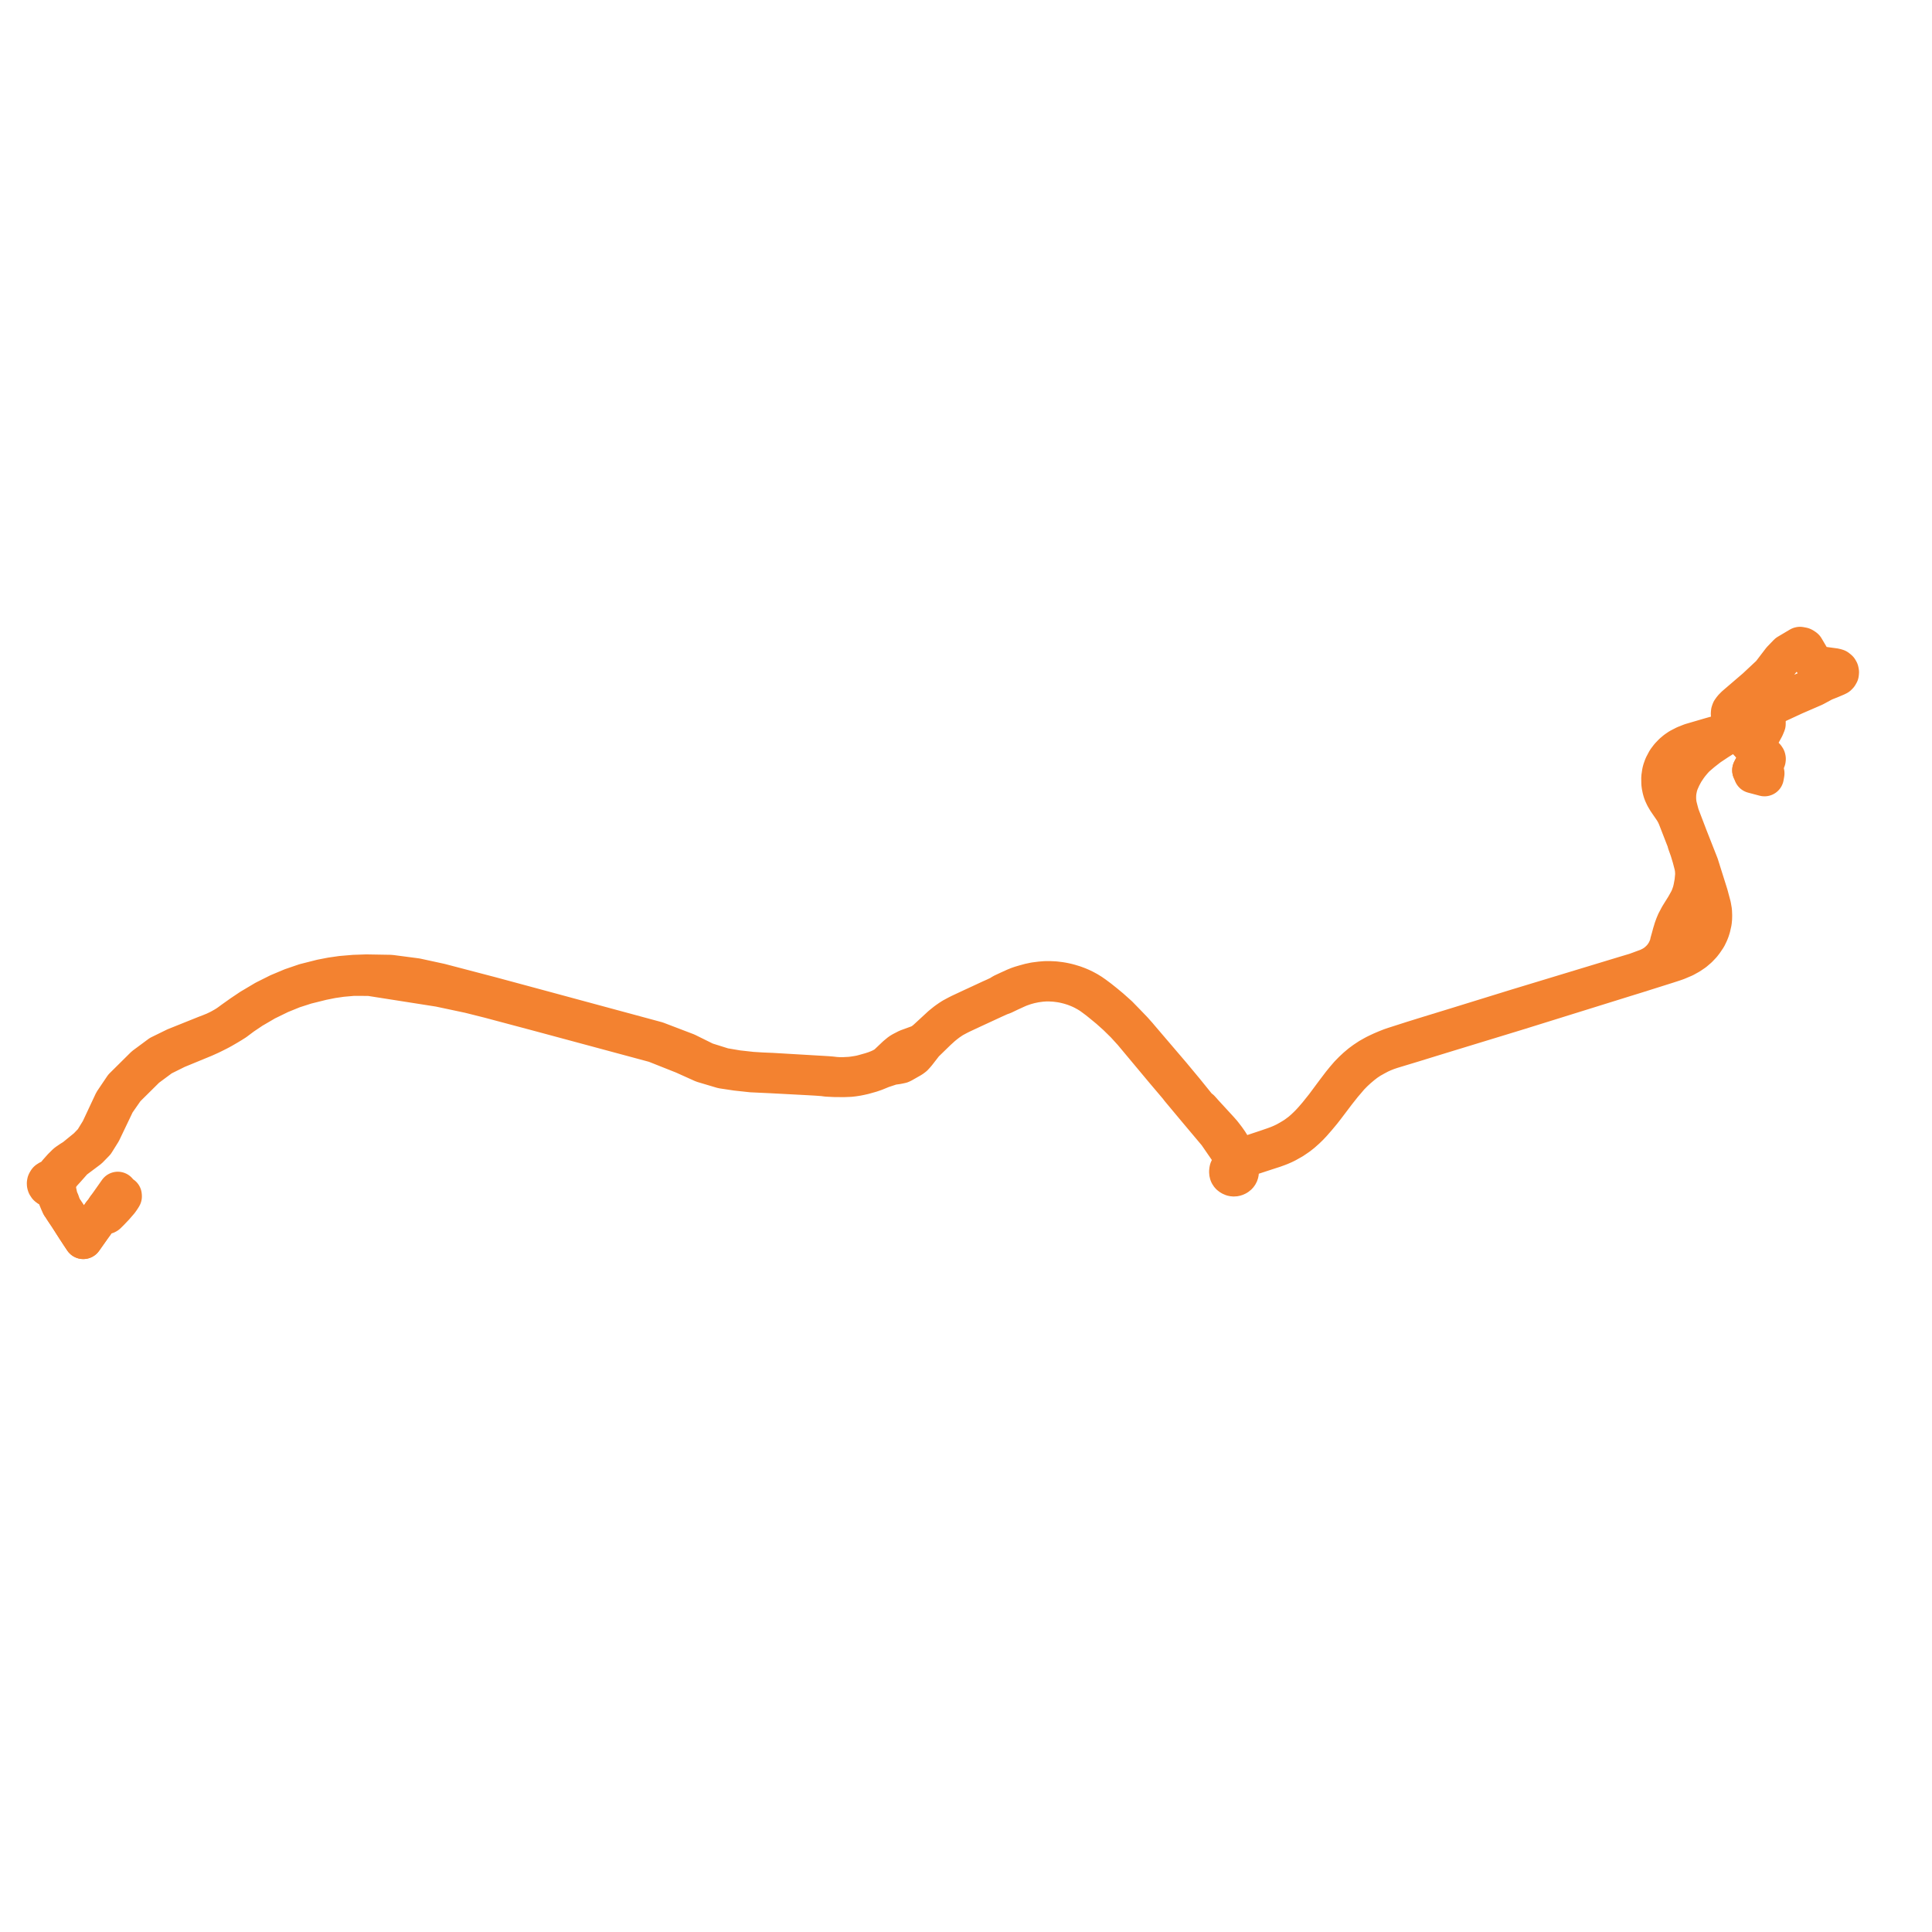     
<svg width="837.355" height="837.355" version="1.1"
     xmlns="http://www.w3.org/2000/svg">

  <title>Plan de ligne</title>
  <desc>Du 2022-07-02 au 2023-09-01</desc>

<path d='M 45.94 523.462 L 46.719 522.357 L 47.686 520.986 L 48.481 519.859 L 49.469 518.458 L 50.127 517.524 L 51.052 516.212 L 51.164 516.457 L 51.402 516.978 L 52.048 517.408 L 53.097 518.105 L 53.109 518.297 L 53.124 518.556 L 52.818 519.066 L 52.37 519.745 L 51.74 520.626 L 50.693 521.83 L 49.827 522.833 L 49.556 523.126 L 48.69 524.036 L 47.718 525.056 L 46.426 526.331 L 46.144 526.503 L 45.535 526.664 L 44.792 526.478 L 44.384 526.206 L 44.044 526.044 L 42.4 528.445 L 41.403 529.849 L 41.278 530.026 L 40.878 530.576 L 39.936 531.876 L 37.476 535.36 L 36.684 536.481 L 36.093 537.318 L 35.353 536.205 L 34.453 534.852 L 33.435 533.286 L 33.237 532.982 L 33.057 532.708 L 32.807 532.342 L 32.546 531.934 L 30.117 528.135 L 29.528 527.213 L 28.13 525.141 L 27.968 524.895 L 27.747 524.559 L 27.555 524.269 L 27.489 524.167 L 27.115 523.576 L 26.812 523.12 L 26.52 522.644 L 26.518 522.168 L 26.183 521.033 L 25.733 520.014 L 25.38 519.217 L 24.882 516.883 L 24.763 516.439 L 24.68 515.929 L 24.635 515.347 L 24.598 514.783 L 24.612 514.165 L 24.669 513.556 L 24.725 513.167 L 24.837 512.632 L 25.028 511.935 L 25.264 511.273 L 25.635 510.406 L 25.844 509.9 L 27.204 508.242 L 28.685 506.624 L 32.131 502.735 L 32.771 502.286 L 38.506 497.984 L 40.477 495.967 L 41.315 495.109 L 44.151 490.573 L 44.479 489.886 L 48.909 480.631 L 50.206 477.919 L 54.416 471.872 L 61.828 464.53 L 63.08 463.29 L 63.475 462.899 L 65.994 461.031 L 66.406 460.726 L 70.041 458.032 L 74.67 455.732 L 76.569 454.788 L 83.394 451.979 L 85.984 450.913 L 87.352 450.35 L 87.874 450.135 L 88.452 449.898 L 90.995 448.755 L 92.486 448.033 L 94.249 447.147 L 95.328 446.588 L 96.464 445.961 L 98.776 444.614 L 100.307 443.693 L 101.902 442.691 L 105.228 440.203 L 107.869 438.426 L 109.273 437.482 L 115.244 433.995 L 115.887 433.682 L 121.43 430.978 L 127.065 428.687 L 129.519 427.897 L 132.638 426.893 L 139.568 425.168 L 143.847 424.31 L 148.067 423.694 L 148.489 423.657 L 152.902 423.269 L 153.264 423.253 L 159.715 423.272 L 160.323 423.311 L 161.009 423.406 L 165.898 424.174 L 171.778 425.097 L 171.928 425.12 L 175.451 425.673 L 178.491 426.15 L 180.532 426.471 L 181.58 426.635 L 187.99 427.642 L 190.439 428.026 L 203.456 430.791 L 205.004 431.178 L 207.819 431.884 L 208.721 432.11 L 211.958 432.92 L 212.992 433.196 L 216.09 434.021 L 221.953 435.582 L 224.912 436.37 L 227.281 437.001 L 228.523 437.332 L 233.238 438.588 L 233.27 438.596 L 236.8 439.547 L 244.757 441.691 L 245.523 441.897 L 249.901 443.077 L 251.063 443.39 L 256.216 444.778 L 260.153 445.839 L 264.529 447.018 L 268.53 448.096 L 271.654 448.938 L 283.897 452.236 L 287.706 453.748 L 291.277 455.166 L 294.272 456.354 L 296.26 457.144 L 299.171 458.454 L 304.644 460.917 L 307.699 461.827 L 308.89 462.181 L 313.102 463.436 L 317.389 464.078 L 319.209 464.351 L 322.829 464.742 L 325.757 465.059 L 334.54 465.471 L 350.027 466.29 L 353.702 466.501 L 355.281 466.608 L 356.896 466.737 L 358.416 466.939 L 360.252 467.031 L 360.813 467.059 L 361.647 467.101 L 365.727 467.135 L 368.512 467.02 L 369.822 466.872 L 371.557 466.606 L 372.843 466.344 L 374.272 466.029 L 377.379 465.157 L 378.108 464.909 L 379.218 464.53 L 382.364 463.247 L 383.827 462.766 L 386.526 461.879 L 388.83 461.562 L 390.538 461.209 L 391.203 460.894 L 393.125 459.798 L 393.479 459.596 L 395.127 458.656 L 396.047 457.969 L 396.857 457.093 L 397.461 456.371 L 400.654 452.259 L 402.08 450.872 L 406.23 446.835 L 408.362 444.899 L 408.686 444.633 L 409.282 444.143 L 409.925 443.634 L 410.986 442.829 L 412.149 442.042 L 412.487 441.82 L 413.082 441.428 L 415.263 440.257 L 416.567 439.609 L 417.837 439.01 L 421.405 437.342 L 423.603 436.327 L 424.225 436.039 L 425.303 435.541 L 430.671 433.055 L 433.43 431.811 L 434.855 431.305 L 437.497 430.037 L 440.485 428.667 L 441.647 428.157 L 442.828 427.717 L 444.434 427.17 L 446.419 426.627 L 448.725 426.147 L 451.13 425.817 L 453.097 425.668 L 455.034 425.675 L 457.2 425.799 L 459.297 426.056 L 460.345 426.232 L 461.39 426.442 L 462.4 426.685 L 463.418 426.943 L 465.451 427.569 L 467.344 428.3 L 468.51 428.811 L 469.721 429.398 L 471.359 430.309 L 472.632 431.098 L 473.78 431.913 L 475.888 433.481 L 478.345 435.475 L 480.699 437.419 L 483.997 440.372 L 487.496 443.807 L 490.821 447.454 L 492.313 449.241 L 504.567 463.917 L 510.593 471.024 L 511.25 471.908 L 512.143 472.977 L 513.834 475 L 518.977 481.157 L 527.495 491.291 L 529.162 493.708 L 533.834 500.478 L 534.237 501.087 L 534.532 501.532 L 534.529 502.12 L 535.206 503.31 L 535.491 503.811 L 535.507 503.841 L 536.36 505.527 L 536.863 506.615 L 537.039 507.052 L 537.124 507.379 L 537.135 507.431 L 537.215 507.809 L 537.224 508.159 L 537.192 508.358 L 537.114 508.661 L 537.01 508.905 L 536.848 509.164 L 536.642 509.412 L 536.424 509.621 L 536.155 509.8 L 535.848 509.964 L 535.54 510.081 L 535.208 510.167 L 534.946 510.204 L 534.624 510.198 L 534.241 510.141 L 533.834 509.999 L 533.516 509.832 L 533.16 509.587 L 532.946 509.398 L 532.751 509.146 L 532.587 508.846 L 532.48 508.495 L 532.423 508.141 L 532.42 507.873 L 532.42 507.839 L 532.434 507.537 L 532.485 507.197 L 532.551 506.87 L 532.662 506.642 L 532.838 506.309 L 533.145 505.899 L 533.568 505.426 L 533.913 505.087 L 534.149 504.855 L 534.672 504.43 L 535.507 503.841 L 535.816 503.623 L 536.17 503.374 L 536.532 503.173 L 537.203 502.801 L 538.222 502.267 L 539.012 501.904 L 539.726 501.612 L 540.325 501.414 L 541.824 500.917 L 542.542 500.894 L 549.087 498.753 L 549.351 498.667 L 552.141 497.767 L 553.897 497.13 L 554.886 496.746 L 556.345 496.112 L 557.484 495.558 L 558.775 494.839 L 560.247 494.008 L 561.897 492.896 L 562.319 492.605 L 562.725 492.324 L 564.347 491.049 L 565.416 490.094 L 566.154 489.435 L 567.511 488.114 L 568.805 486.741 L 570.21 485.128 L 570.67 484.615 L 572.977 481.849 L 574.593 479.775 L 579.415 473.406 L 582.021 470.123 L 583.725 468.132 L 585.075 466.538 L 586.157 465.437 L 586.786 464.797 L 588.483 463.232 L 590.332 461.67 L 591.994 460.375 L 593.891 459.105 L 596.064 457.89 L 597.858 456.935 L 599.404 456.231 L 601.246 455.492 L 602.086 455.208 L 603.144 454.851 L 604.961 454.302 L 612.499 452.018 L 616.11 450.904 L 619.389 449.893 L 627.461 447.416 L 657.542 438.231 L 682.677 430.404 L 704.13 423.724 L 709.041 422.209 L 712.592 421.088 L 722.747 417.884 L 725.457 417.001 L 727 416.454 L 730.014 415.175 L 732.324 413.896 L 734.315 412.544 L 736.107 411.007 L 737.636 409.4 L 738.574 408.198 L 739.501 406.824 L 739.951 406.158 L 740.817 404.364 L 741.27 403.215 L 741.67 401.937 L 742.208 399.545 L 742.343 398.147 L 742.377 396.815 L 742.3 394.859 L 741.911 392.606 L 741.589 391.405 L 740.614 387.765 L 736.556 374.88 L 731.737 362.624 L 731.545 362.122 L 729.433 356.591 L 728.23 353.441 L 727.88 352.231 L 727.633 351.282 L 727.406 350.411 L 727.133 349.342 L 726.95 348.359 L 726.832 347.41 L 726.745 345.998 L 726.788 344.2 L 726.966 342.716 L 727.392 340.657 L 727.973 338.971 L 728.968 336.756 L 730.163 334.546 L 731.42 332.658 L 732.202 331.574 L 732.964 330.63 L 733.983 329.423 L 735.049 328.285 L 737.738 325.981 L 740.776 323.606 L 744.478 321.14 L 748.426 318.662 L 751.911 316.338 L 753.335 315.455 L 754.134 314.96 L 756.698 314.007 L 758.509 312.951 L 760.642 311.74 L 762.421 310.979 L 763.741 310.927 L 764.07 311.009 L 764.633 311.329 L 765.165 311.827 L 765.574 312.668 L 765.576 313.781 L 764.955 315.284 L 763.44 318.067 L 762.756 319.258 L 762.091 320.258 L 761.392 321.042 L 760.663 321.584 L 760.249 321.808 L 760.091 321.818 L 759.748 321.911 L 759.498 322.055 L 759.408 322.132 L 759.222 322.355 L 759.103 322.611 L 759.056 322.918 L 759.06 323.009 L 759.096 323.206 L 759.169 323.391 L 759.354 323.654 L 759.465 323.757 L 759.612 323.859 L 759.98 324.001 L 760.137 324.025 L 760.805 325.115 L 762.335 326.891 L 762.679 327.395 L 763.003 328.189 L 763.133 328.649 L 763.084 328.952 L 763.119 329.257 L 762.551 330.214 L 762.41 330.428 L 760.415 331.777 L 759.701 332.755 L 759.129 333.847 L 759.807 334.248 L 760.293 334.535 L 759.775 335.441 L 761.965 336.022 L 764.771 336.765 L 765.05 335.163 L 761.83 334.21' fill='transparent' stroke='#f38230' stroke-linecap='round' stroke-linejoin='round' stroke-width='16.747'/><path d='M 761.83 334.21 L 761.482 334.107 L 760.633 334.174 L 760.293 334.535 L 759.129 333.847 L 759.701 332.755 L 760.415 331.777 L 760.964 331.406 L 762.41 330.428 L 762.699 330.382 L 763.579 330.171 L 763.952 330.101 L 764.339 330.161 L 764.727 330.11 L 765.144 329.906 L 765.452 329.575 L 765.589 329.259 L 765.625 328.921 L 765.555 328.586 L 765.271 328.155 L 764.819 327.873 L 764.443 327.794 L 764.058 327.824 L 763.43 327.634 L 762.903 327.262 L 762.178 326.343 L 761.495 325.478 L 761.169 324.839 L 761.022 323.978 L 761.007 323.775 L 761.176 323.615 L 761.296 323.447 L 761.405 323.185 L 761.435 323.006 L 761.431 322.793 L 761.39 322.603 L 761.244 322.31 L 761.044 322.093 L 760.868 321.971 L 760.771 321.922 L 760.566 321.849 L 760.249 321.808 L 760.091 321.818 L 759.748 321.911 L 759.016 321.907 L 758.319 321.755 L 757.408 321.354 L 754.845 317.61 L 753.74 316.041 L 753.335 315.455 L 752.633 314.441 L 752.299 313.959 L 751.657 313.029 L 750.179 310.757 L 749.99 310.112 L 749.863 309.417 L 749.91 308.663 L 750.163 307.931 L 750.848 306.965 L 751.988 305.806 L 758.782 299.979 L 760.971 298.102 L 767.383 292.108 L 772.023 286.032 L 774.779 283.18 L 776.004 282.453 L 779.772 280.213 L 779.999 280.078 L 780.14 280.037 L 781.283 280.255 L 781.797 280.524 L 782.257 280.878 L 785.23 285.923 L 786.022 287.011 L 786.881 287.749 L 788.439 288.412 L 795.339 289.35 L 796.229 289.619 L 796.918 290.168 L 797.235 290.71 L 797.355 291.346 L 797.288 291.999 L 796.919 292.624 L 796.516 293.031 L 795.811 293.381 L 794.428 293.967 L 790.453 295.579 L 786.213 297.86 L 777.719 301.539 L 775.741 302.456 L 769.2 305.49 L 762.859 308.638 L 757.6 311.522 L 753.483 313.947 L 752.633 314.441 L 751.359 315.18 L 749.845 316.078 L 748.312 316.87 L 746.805 317.617 L 744.941 318.343 L 741.601 319.273 L 732.895 321.82 L 730.326 322.833 L 727.892 324.082 L 726.342 325.139 L 724.957 326.305 L 723.474 327.854 L 722.187 329.55 L 720.929 331.936 L 720.307 333.667 L 720.052 334.651 L 720.013 334.919 L 719.912 335.6 L 719.708 336.982 L 719.729 338.406 L 719.746 339.543 L 719.873 340.576 L 720.165 342.013 L 720.457 343.06 L 720.771 343.919 L 721.453 345.371 L 722.417 347.014 L 723.857 349.112 L 724.704 350.343 L 725.257 351.151 L 725.526 351.617 L 726.171 352.731 L 726.428 353.337 L 726.71 353.923 L 730.067 362.562 L 730.28 363.11 L 730.727 364.167 L 731.005 365.294 L 732.136 368.458 L 733.103 371.655 L 733.969 374.963 L 734.215 376.181 L 734.342 377.392 L 734.414 379.016 L 734.262 380.637 L 734.115 382.197 L 733.874 383.51 L 733.594 385.003 L 733.203 386.634 L 732.492 388.635 L 731.959 389.857 L 731.196 391.25 L 730.274 392.882 L 728.777 395.279 L 727.689 397.033 L 726.334 399.588 L 725.723 401.044 L 725.31 402.179 L 725.137 402.67 L 725.011 403.112 L 724.875 403.592 L 724.611 404.406 L 724.009 406.635 L 723.457 408.575 L 723.333 409.426 L 722.88 410.622 L 722.038 412.461 L 721.087 413.947 L 720.129 415.175 L 719.08 416.233 L 717.804 417.348 L 716.263 418.367 L 714.345 419.341 L 712.227 420.117 L 708.781 421.379 L 703.836 422.858 L 657.165 437.017 L 654.522 437.834 L 631.567 444.933 L 619.127 448.747 L 615.778 449.787 L 612.281 450.872 L 604.242 453.45 L 602.7 453.974 L 600.768 454.741 L 598.903 455.536 L 597.402 456.233 L 596.071 456.881 L 595.393 457.251 L 593.427 458.359 L 591.387 459.715 L 589.7 460.958 L 587.853 462.515 L 586.245 464.018 L 585.067 465.222 L 584.551 465.748 L 582.852 467.723 L 581.242 469.704 L 578.487 473.336 L 574.024 479.342 L 571.009 483.11 L 569.196 485.214 L 568.244 486.263 L 567.394 487.168 L 566.215 488.33 L 564.915 489.533 L 563.747 490.539 L 562.243 491.664 L 561.779 491.997 L 561.261 492.37 L 559.775 493.282 L 558.361 494.102 L 557.222 494.742 L 555.566 495.534 L 554.032 496.187 L 552.579 496.731 L 549.149 497.919 L 548.837 498.023 L 541.536 500.453 L 540.749 500.392 L 539.857 500.61 L 539.41 500.72 L 538.608 500.83 L 538.225 500.846 L 537.694 500.817 L 537.327 500.72 L 536.979 500.613 L 536.571 500.392 L 535.949 499.895 L 535.472 499.379 L 535.395 499.297 L 535.045 498.847 L 532.595 494.947 L 531.524 493.429 L 530.605 492.225 L 529.772 491.152 L 528.401 489.601 L 521.86 482.488 L 520.341 480.773 L 519.572 480.337 L 514.729 474.343 L 513.487 472.806 L 507.727 465.882 L 493.875 449.664 L 493.202 448.862 L 492.854 448.471 L 491.175 446.582 L 487.982 443.262 L 484.783 439.981 L 481.393 436.954 L 478.847 434.84 L 476.443 432.92 L 474.301 431.323 L 472.939 430.375 L 471.42 429.437 L 469.844 428.59 L 468.566 427.98 L 467.332 427.45 L 465.611 426.808 L 463.638 426.203 L 462.561 425.917 L 461.384 425.652 L 460.472 425.47 L 459.387 425.295 L 457.213 425.032 L 455.062 424.928 L 453.059 424.936 L 451.006 425.101 L 448.455 425.428 L 446.174 425.91 L 444.146 426.468 L 442.439 426.967 L 441.235 427.384 L 439.848 427.948 L 437.036 429.229 L 434.5 430.415 L 433.34 431.182 L 431.069 432.244 L 429.364 433.002 L 425.07 435.001 L 424.37 435.324 L 423.762 435.605 L 421.072 436.847 L 417.453 438.542 L 416.26 439.099 L 414.978 439.743 L 412.76 440.938 L 412.114 441.354 L 411.826 441.539 L 410.657 442.346 L 409.875 442.92 L 408.867 443.728 L 408.295 444.194 L 407.925 444.495 L 401.444 450.474 L 400.471 451.259 L 399.828 451.699 L 398.716 452.403 L 395.002 453.757 L 394.266 454.024 L 393.708 454.229 L 393.225 454.407 L 390.929 455.59 L 390.413 455.906 L 390.069 456.115 L 389.273 456.772 L 388.374 457.513 L 387.553 458.292 L 384.014 461.649 L 383.506 461.927 L 381.992 462.759 L 380.831 463.288 L 379.188 463.938 L 378.392 464.193 L 377.362 464.524 L 374.213 465.408 L 372.934 465.731 L 372.092 465.882 L 371.558 465.978 L 369.815 466.244 L 368.504 466.402 L 365.774 466.55 L 364.563 466.549 L 363.455 466.54 L 362.071 466.459 L 360.92 466.327 L 360.842 466.318 L 360.321 466.259 L 360.225 466.248 L 360.172 466.242 L 358.484 466.108 L 339.008 464.959 L 334.578 464.698 L 330.379 464.527 L 325.924 464.25 L 324.122 464.052 L 319.673 463.562 L 318.698 463.397 L 313.574 462.53 L 308.832 461.043 L 305.794 460.09 L 303.664 459.038 L 302.005 458.219 L 301.376 457.909 L 297.597 456.043 L 295.455 455.225 L 287.596 452.224 L 284.654 451.101 L 276.759 448.965 L 271.578 447.564 L 268.066 446.614 L 267.108 446.355 L 265.407 445.895 L 261.176 444.75 L 252.519 442.409 L 250.393 441.834 L 234.1 437.427 L 233.589 437.289 L 229.019 436.056 L 227.755 435.715 L 225.338 435.063 L 221.055 433.908 L 215.504 432.411 L 212.734 431.664 L 209.141 430.723 L 205.754 429.836 L 190.761 425.911 L 189.605 425.66 L 187.949 425.3 L 187.549 425.213 L 187.196 425.137 L 186.609 425.009 L 182.858 424.195 L 180.957 423.782 L 180.408 423.663 L 178.44 423.405 L 177.99 423.346 L 174.322 422.865 L 173.151 422.712 L 169.757 422.268 L 169.361 422.231 L 168.896 422.194 L 158.809 422.023 L 156.284 422.109 L 153.434 422.207 L 150.035 422.497 L 147.949 422.675 L 143.599 423.302 L 139.362 424.123 L 132.771 425.79 L 132.173 425.941 L 126.403 427.916 L 120.719 430.302 L 119.88 430.722 L 114.769 433.282 L 108.669 436.903 L 107.906 437.415 L 104.655 439.596 L 101.325 441.96 L 100.733 442.387 L 99.375 443.39 L 98.712 443.851 L 98.083 444.26 L 97.286 444.745 L 96.515 445.184 L 95.573 445.71 L 94.747 446.141 L 93.774 446.611 L 92.423 447.209 L 91.014 447.787 L 89.052 448.532 L 87.949 448.975 L 87.383 449.202 L 86.266 449.651 L 83.611 450.717 L 80.754 451.864 L 75.948 453.794 L 69.281 457.058 L 65.971 459.511 L 64.321 460.733 L 62.562 462.036 L 62.394 462.203 L 61.349 463.238 L 56.573 467.972 L 53.394 471.122 L 49.906 476.295 L 49.079 477.522 L 48.715 478.299 L 45.823 484.465 L 43.692 489.011 L 43.313 489.819 L 40.407 494.552 L 37.695 497.366 L 34.286 500.141 L 33.001 501.188 L 32.222 501.821 L 30.712 502.759 L 29.082 503.873 L 28.615 504.244 L 27.78 505.079 L 26.874 505.97 L 24.935 508.144 L 23.846 509.521 L 23.32 510.187 L 23.123 510.471 L 22.812 510.809 L 22.443 511.047 L 22.138 511.025 L 21.892 511.044 L 21.528 511.102 L 21.335 511.155 L 20.843 511.417 L 20.523 511.662 L 20.27 512.042 L 20.075 512.426 L 20 512.869 L 20.026 513.296 L 20.138 513.677 L 20.314 514.002 L 20.52 514.263 L 20.613 514.343 L 20.777 514.485 L 21.03 514.65 L 21.126 514.696 L 21.28 514.769 L 21.565 514.863 L 22.095 514.928 L 22.438 514.904 L 23.482 515.787 L 23.935 516.854 L 24.344 517.886 L 24.692 518.752 L 25.622 520.993 L 25.892 521.596 L 26.21 522.299 L 26.4 522.509 L 26.52 522.644 L 26.812 523.12 L 27.115 523.576 L 27.489 524.167 L 27.555 524.269 L 27.747 524.559 L 27.968 524.895 L 28.13 525.141 L 29.528 527.213 L 30.117 528.135 L 32.546 531.934 L 32.807 532.342 L 33.057 532.708 L 33.237 532.982 L 33.435 533.286 L 34.453 534.852 L 35.353 536.205 L 36.093 537.318 L 36.684 536.481 L 39.936 531.876 L 40.878 530.576 L 41.278 530.026 L 41.403 529.849 L 42.4 528.445 L 44.044 526.044 L 45.05 524.724 L 45.94 523.462' fill='transparent' stroke='#f38230' stroke-linecap='round' stroke-linejoin='round' stroke-width='16.747'/>
</svg>
